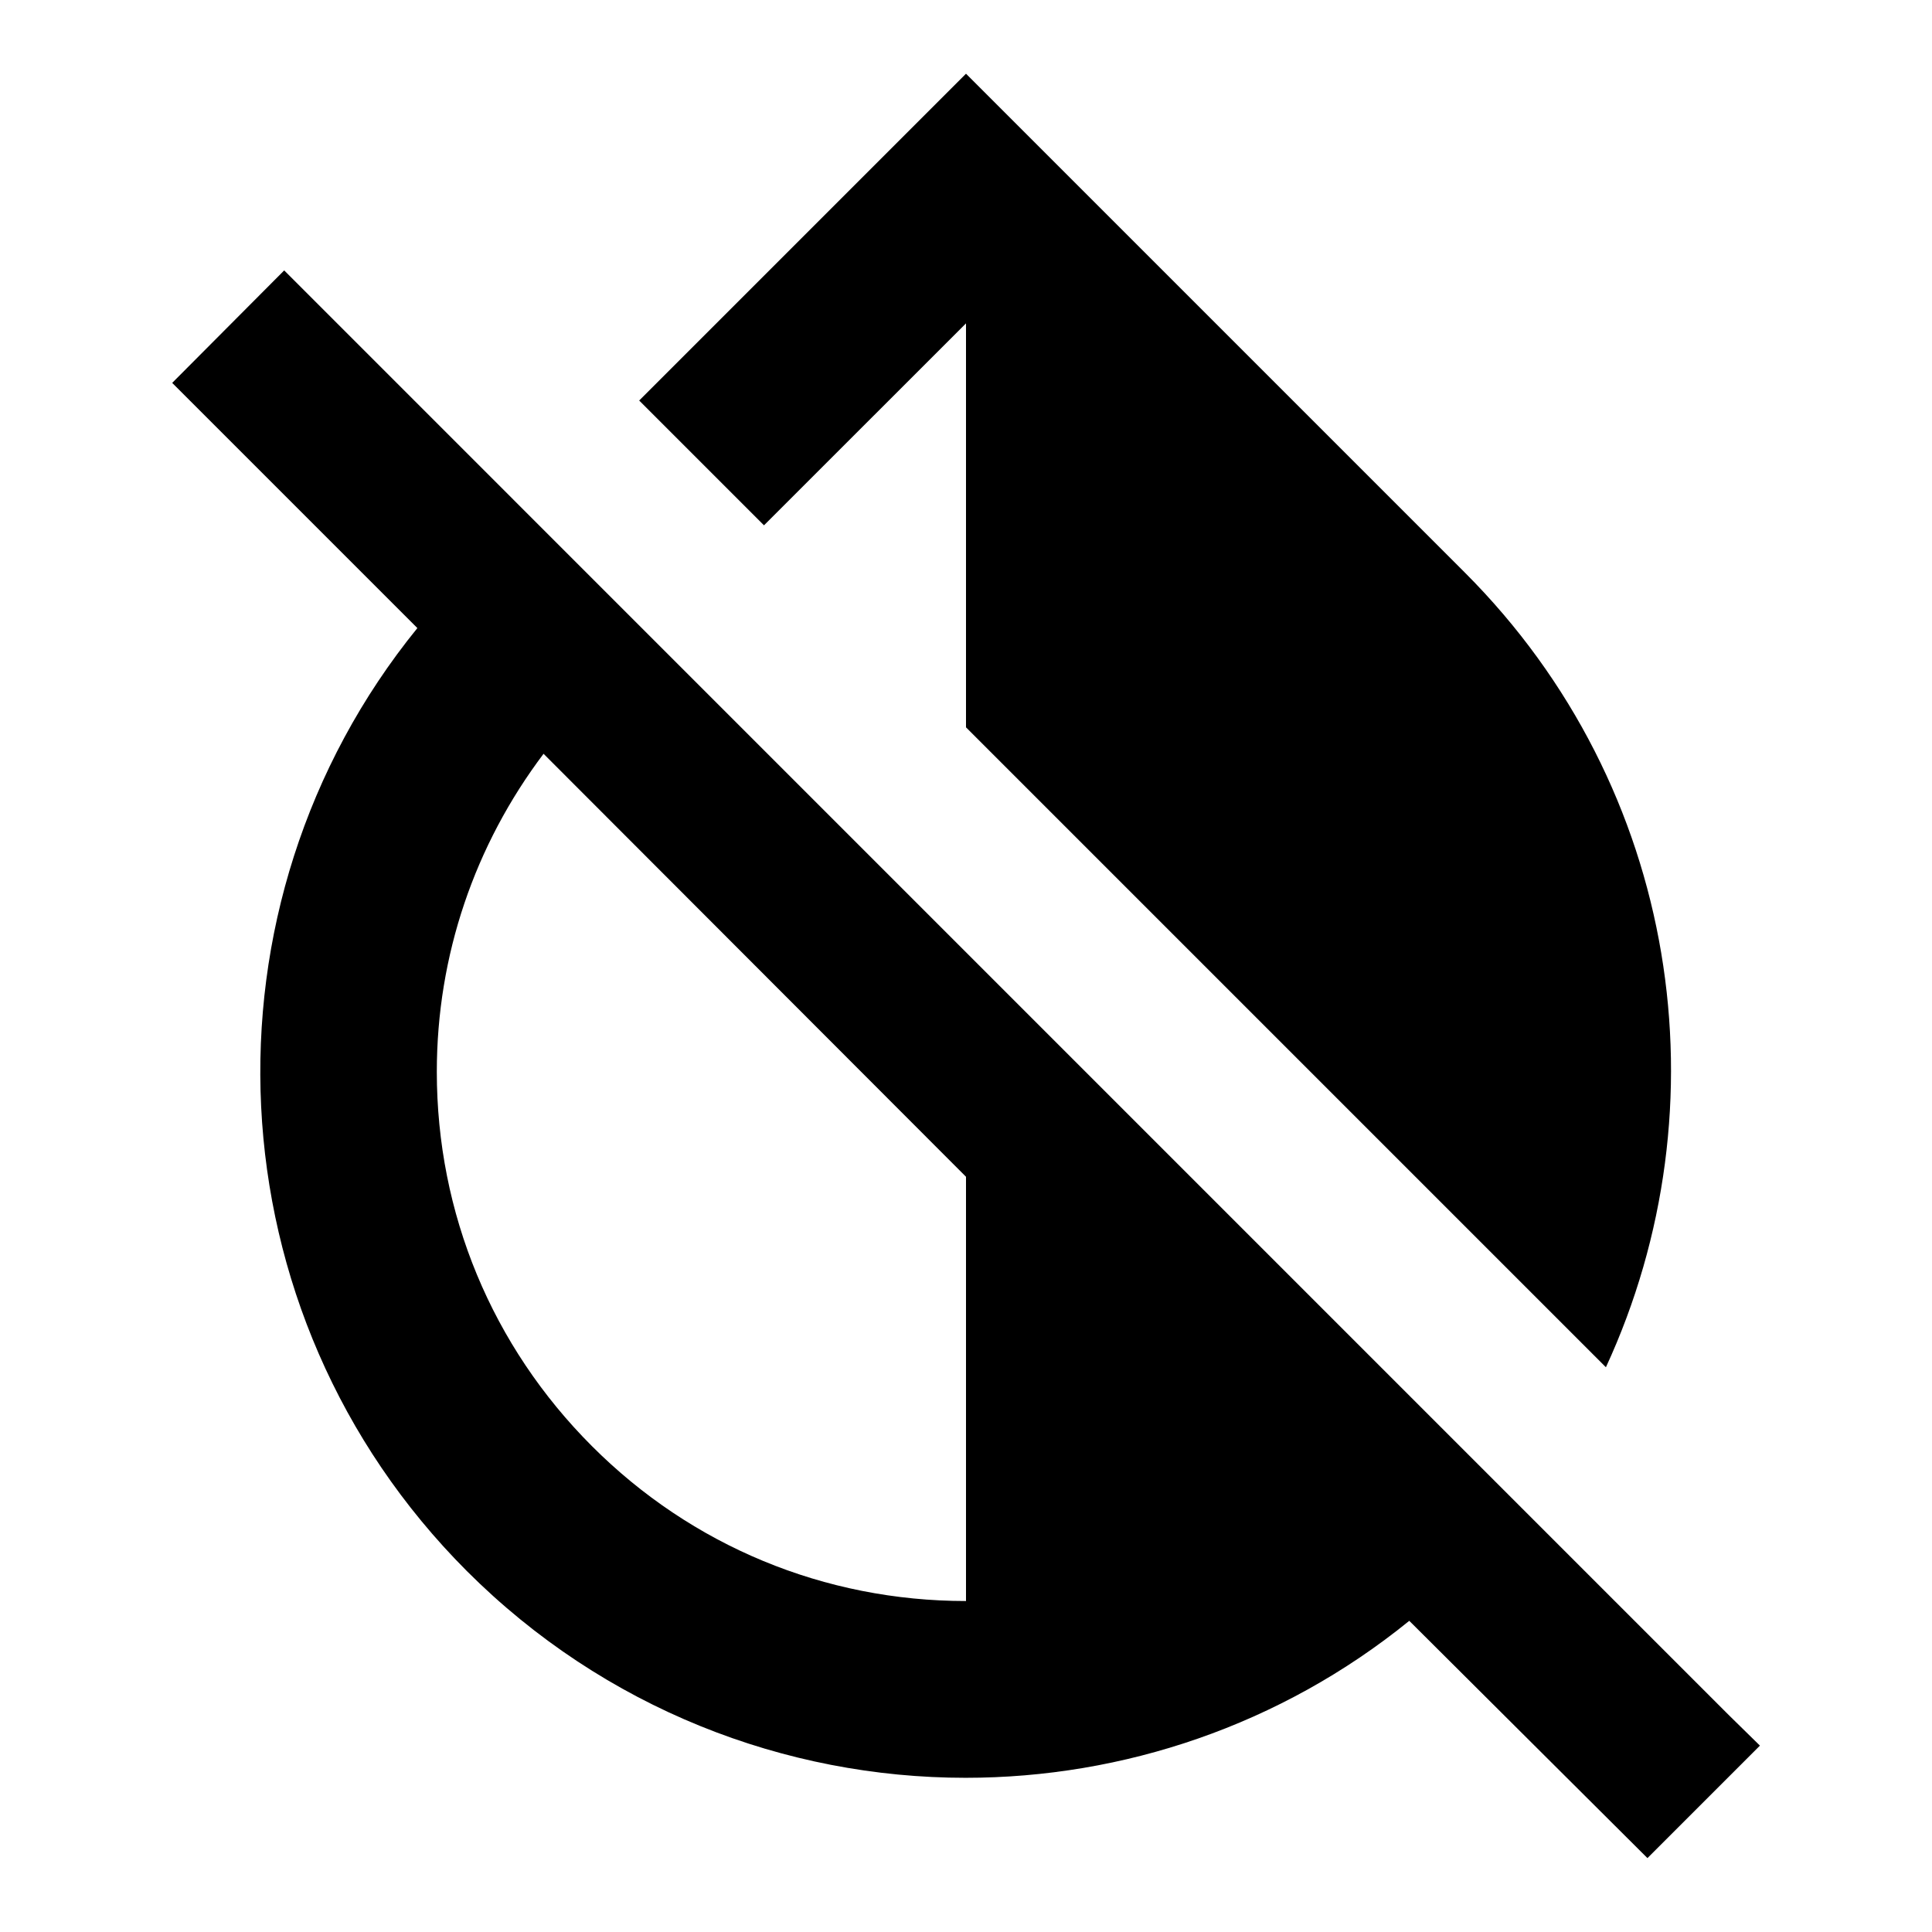 <svg xmlns="http://www.w3.org/2000/svg" xml:space="preserve" width="32" height="32">
  <path d="m28.63 28.403-3.441-3.441-20.482-20.483-1.855 1.863 4.061 4.061c-3.725 4.587-3.448 11.344.818 15.617 2.279 2.279 5.274 3.426 8.262 3.426 2.608 0 5.216-.869 7.349-2.6l3.945 3.93 1.863-1.863zM16 26.518c-2.345 0-4.544-.913-6.194-2.564-1.658-1.658-2.571-3.857-2.571-6.202 0-1.928.628-3.755 1.768-5.267L16 19.491zm0-21.162v6.691l10.599 10.599c1.994-4.317 1.227-9.598-2.337-13.163l-8.262-8.262-5.413 5.413 2.067 2.067z"/>
</svg>